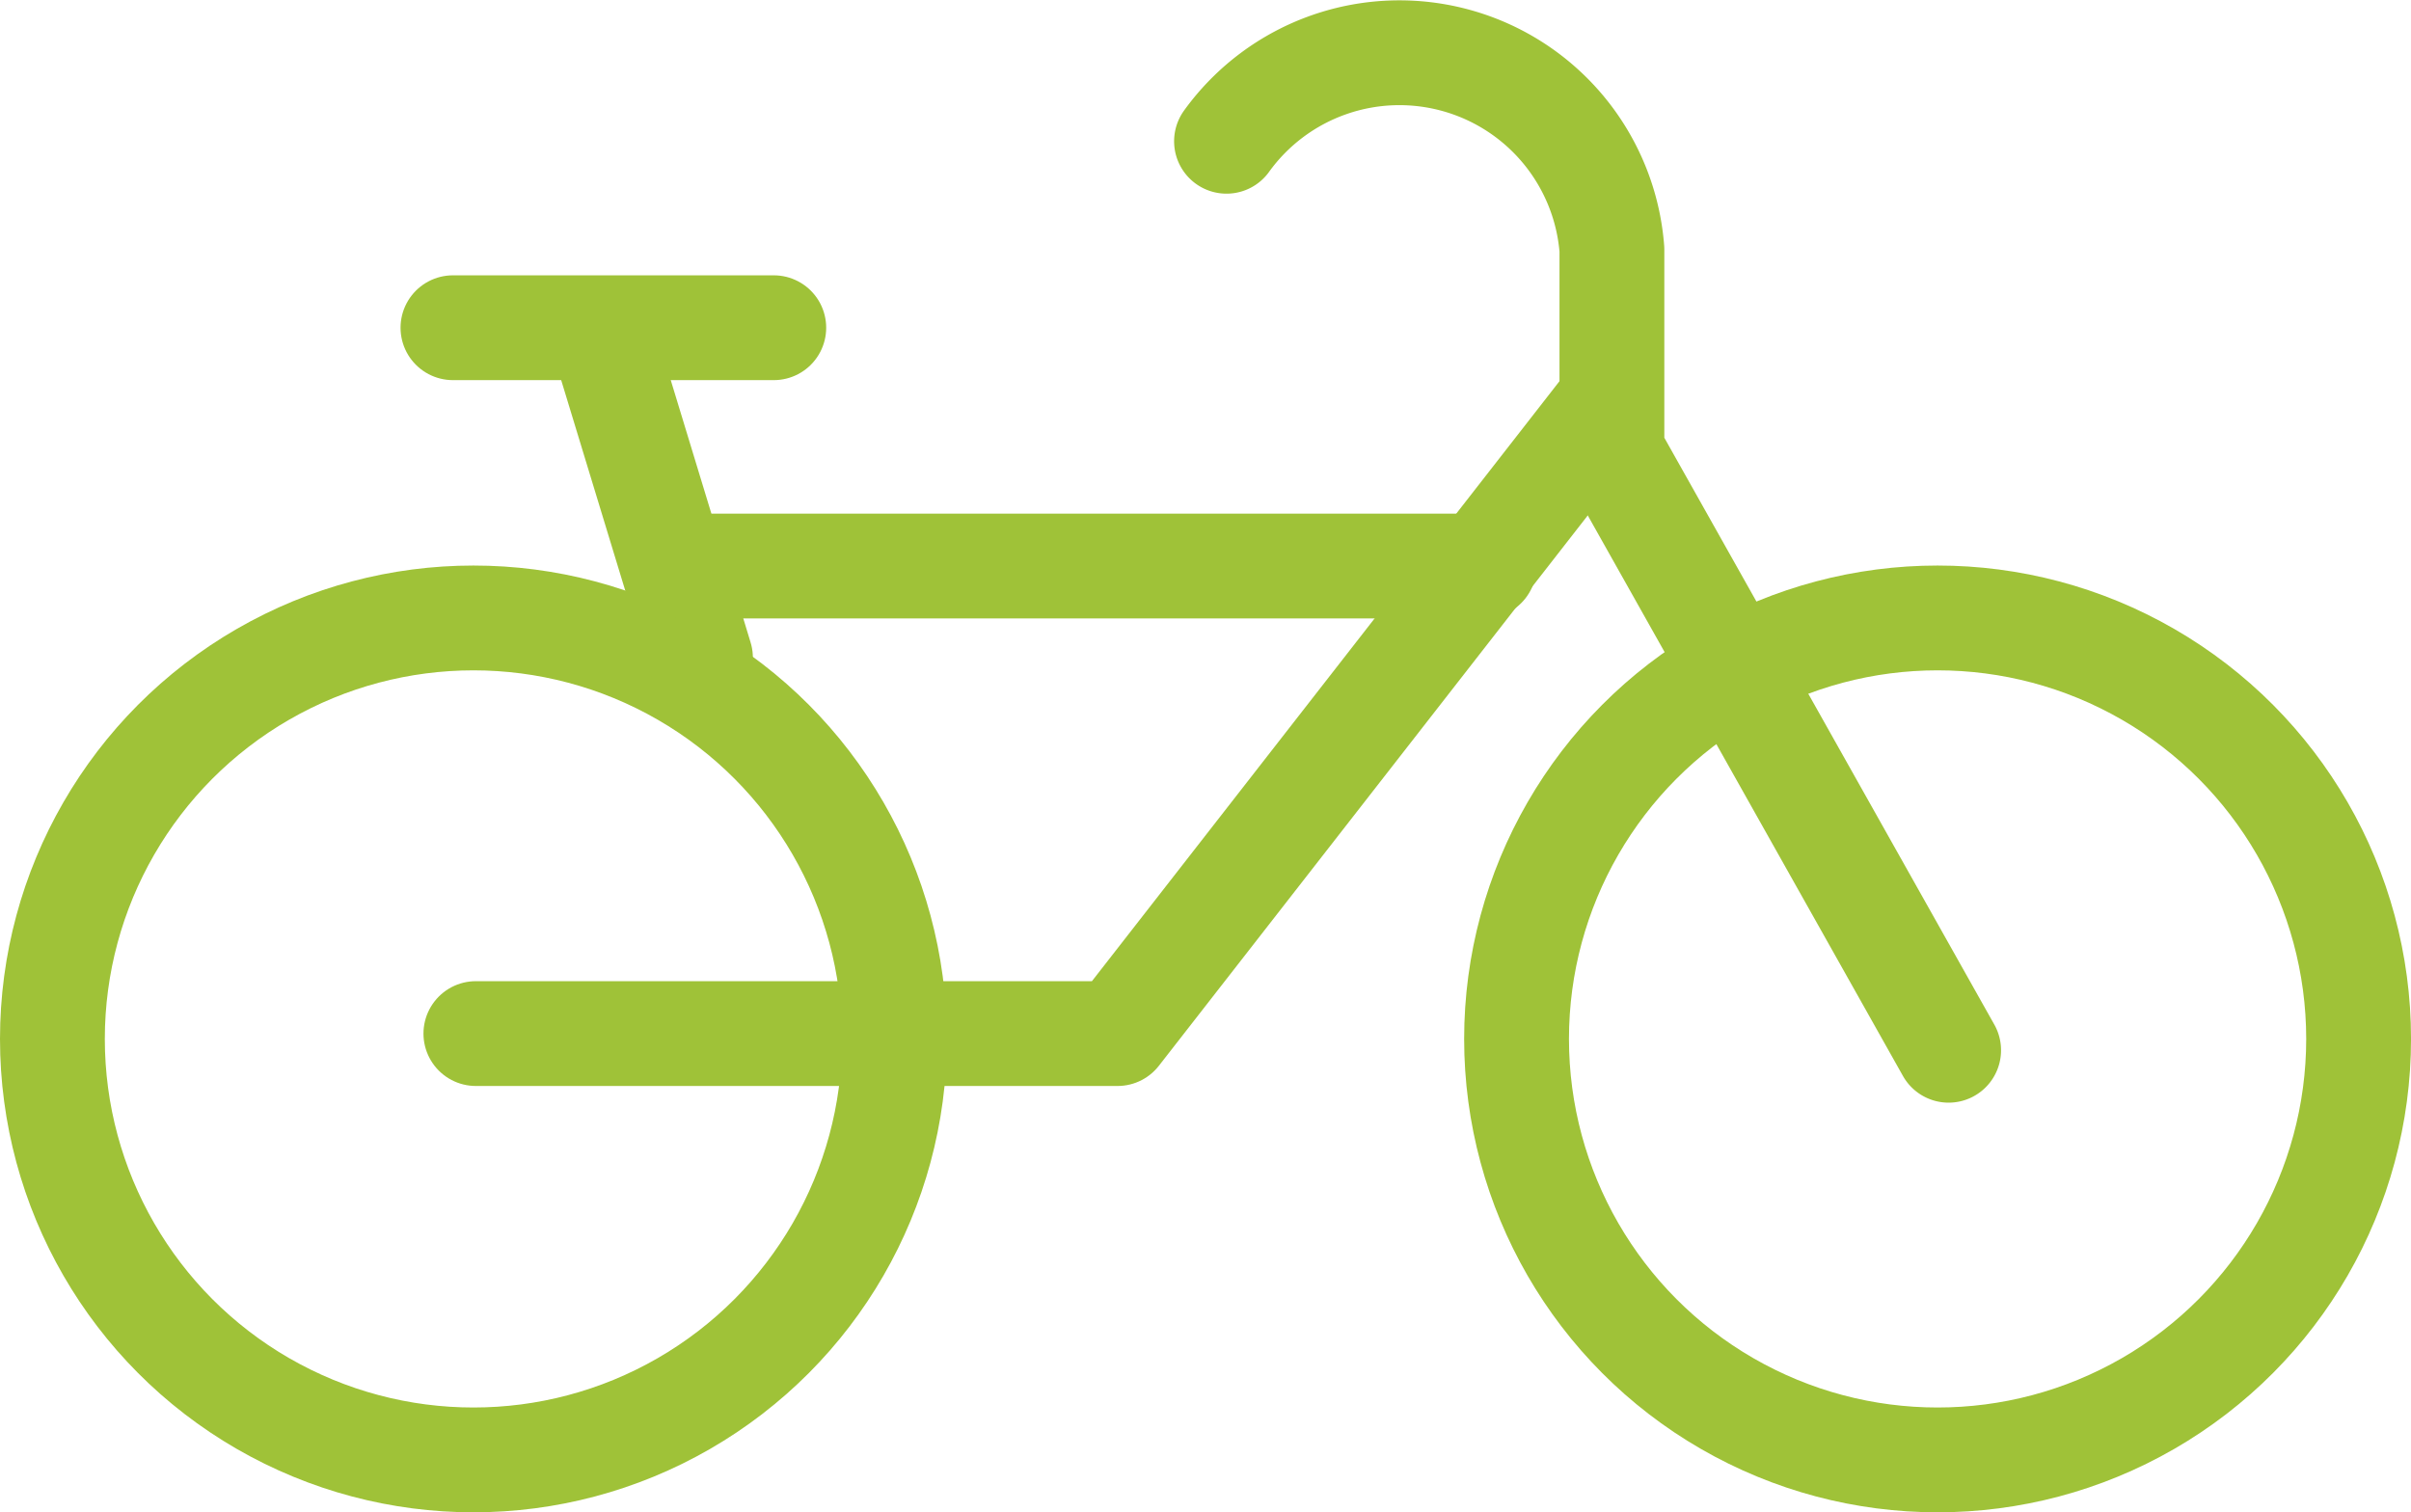 <svg xmlns="http://www.w3.org/2000/svg" width="92.006" height="57.718" viewBox="0 0 92.006 57.718"><defs><style>.a{fill:none;stroke:#9fc238;stroke-linecap:round;stroke-linejoin:round;stroke-width:4px;}</style></defs><g transform="translate(2 2.013)"><ellipse class="a" cx="16.067" cy="16.067" rx="16.067" ry="16.067" transform="translate(0 21.571)"/><ellipse class="a" cx="16.067" cy="16.067" rx="16.067" ry="16.067" transform="translate(55.873 21.571)"/><line class="a" x2="12.243" transform="translate(15.285 10.495)"/><path class="a" d="M211.076,161.6h24.486L254.1,137.809" transform="translate(-194.916 -124.166)"/><line class="a" x2="3.673" y2="12.068" transform="translate(21.057 11.02)"/><line class="a" x2="30.607" transform="translate(24.03 19.59)"/><path class="a" d="M224.6,134.746a8.133,8.133,0,0,1,14.707,4.131v7.708l12.849,22.853" transform="translate(-179.795 -131.368)"/></g></svg>